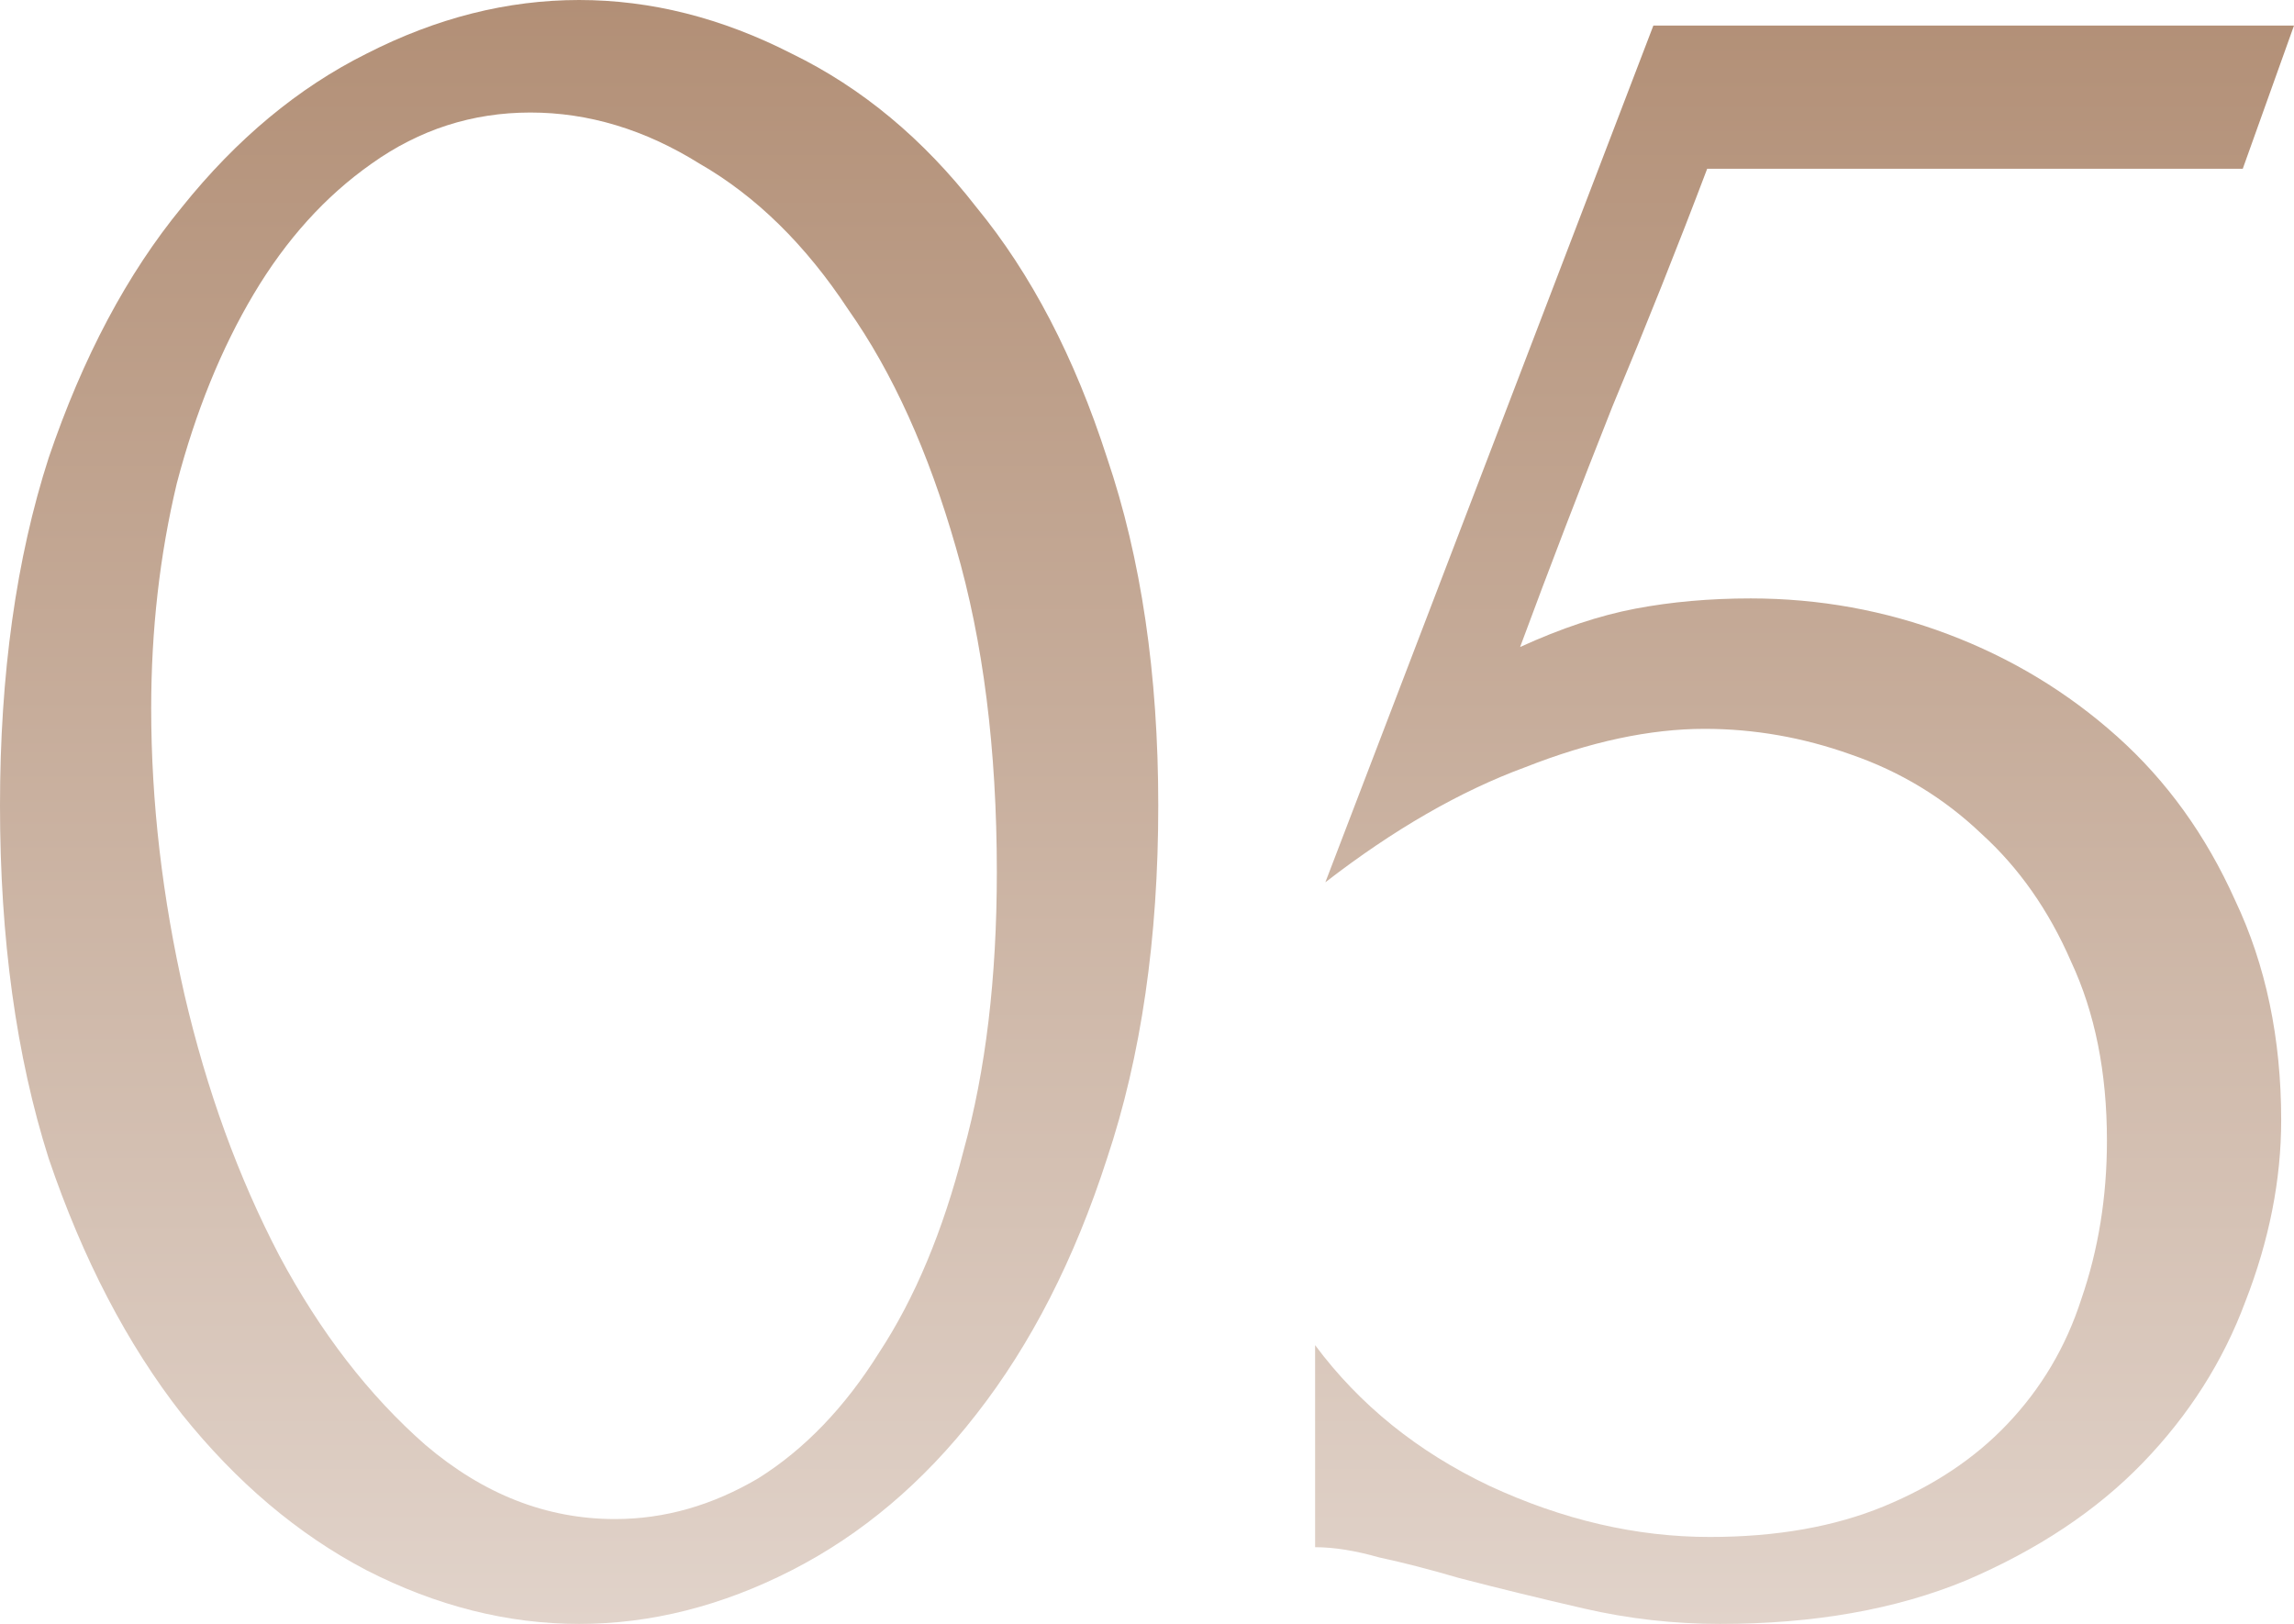 <?xml version="1.0" encoding="UTF-8"?> <svg xmlns="http://www.w3.org/2000/svg" width="226" height="160" viewBox="0 0 226 160" fill="none"><path d="M0 79.37C0 66.436 1.599 55.013 4.797 45.102C8.163 35.192 12.539 26.961 17.924 20.409C23.31 13.69 29.369 8.651 36.101 5.291C43.002 1.764 49.986 0 57.055 0C64.124 0 71.109 1.764 78.009 5.291C84.91 8.651 90.969 13.69 96.186 20.409C101.572 26.961 105.864 35.192 109.061 45.102C112.427 55.013 114.11 66.436 114.11 79.37C114.11 92.472 112.427 104.063 109.061 114.142C105.864 124.052 101.572 132.451 96.186 139.339C90.969 146.058 84.91 151.181 78.009 154.709C71.109 158.236 64.124 160 57.055 160C49.986 160 43.002 158.236 36.101 154.709C29.369 151.181 23.31 146.058 17.924 139.339C12.539 132.451 8.163 124.052 4.797 114.142C1.599 104.063 0 92.472 0 79.37ZM98.206 85.921C98.206 73.827 96.859 63.16 94.166 53.921C91.474 44.514 87.939 36.703 83.563 30.488C79.356 24.105 74.475 19.318 68.921 16.126C63.535 12.766 57.981 11.087 52.258 11.087C46.536 11.087 41.319 12.766 36.606 16.126C32.062 19.318 28.191 23.601 24.993 28.976C21.795 34.352 19.271 40.567 17.419 47.622C15.736 54.677 14.895 62.068 14.895 69.795C14.895 79.034 15.989 88.441 18.177 98.016C20.365 107.423 23.479 115.99 27.518 123.717C31.557 131.276 36.354 137.491 41.908 142.362C47.63 147.234 53.857 149.669 60.59 149.669C65.47 149.669 70.183 148.325 74.727 145.638C79.271 142.782 83.227 138.667 86.593 133.291C90.127 127.916 92.904 121.281 94.924 113.386C97.112 105.491 98.206 96.336 98.206 85.921Z" fill="url(#paint0_linear_283_2)"></path><path d="M224.738 110.362C224.738 116.241 223.56 122.205 221.203 128.252C219.015 134.131 215.649 139.423 211.105 144.126C206.561 148.829 200.754 152.693 193.686 155.717C186.785 158.572 178.706 160 169.45 160C164.905 160 160.445 159.496 156.069 158.488C151.694 157.48 147.57 156.472 143.699 155.465C140.838 154.625 138.229 153.953 135.873 153.449C133.517 152.777 131.413 152.441 129.562 152.441V132.535C133.937 138.415 139.66 143.034 146.729 146.394C153.966 149.753 161.203 151.433 168.44 151.433C175.004 151.433 180.726 150.425 185.607 148.409C190.488 146.394 194.527 143.706 197.725 140.346C201.091 136.819 203.531 132.703 205.046 128C206.729 123.129 207.571 117.921 207.571 112.378C207.571 105.659 206.393 99.779 204.036 94.74C201.848 89.701 198.903 85.501 195.2 82.142C191.498 78.614 187.206 76.01 182.325 74.331C177.612 72.651 172.816 71.811 167.935 71.811C162.549 71.811 156.659 73.071 150.263 75.591C143.867 77.942 137.304 81.722 130.571 86.929L162.886 2.52H226L220.951 16.63H168.187C165.326 24.189 162.213 32 158.847 40.063C155.649 48.126 152.619 56.021 149.758 63.748C153.797 61.9 157.584 60.64 161.119 59.968C164.653 59.297 168.44 58.961 172.479 58.961C179.211 58.961 185.691 60.136 191.918 62.488C198.146 64.84 203.7 68.2 208.58 72.567C213.461 76.934 217.332 82.31 220.194 88.693C223.223 95.076 224.738 102.299 224.738 110.362Z" fill="url(#paint1_linear_283_2)"></path><defs><linearGradient id="paint0_linear_283_2" x1="113" y1="0" x2="113" y2="160" gradientUnits="userSpaceOnUse"><stop stop-color="#B28F76"></stop><stop offset="1" stop-color="#E1D3CA"></stop></linearGradient><linearGradient id="paint1_linear_283_2" x1="113" y1="0" x2="113" y2="160" gradientUnits="userSpaceOnUse"><stop stop-color="#B28F76"></stop><stop offset="1" stop-color="#E1D3CA"></stop></linearGradient></defs></svg> 